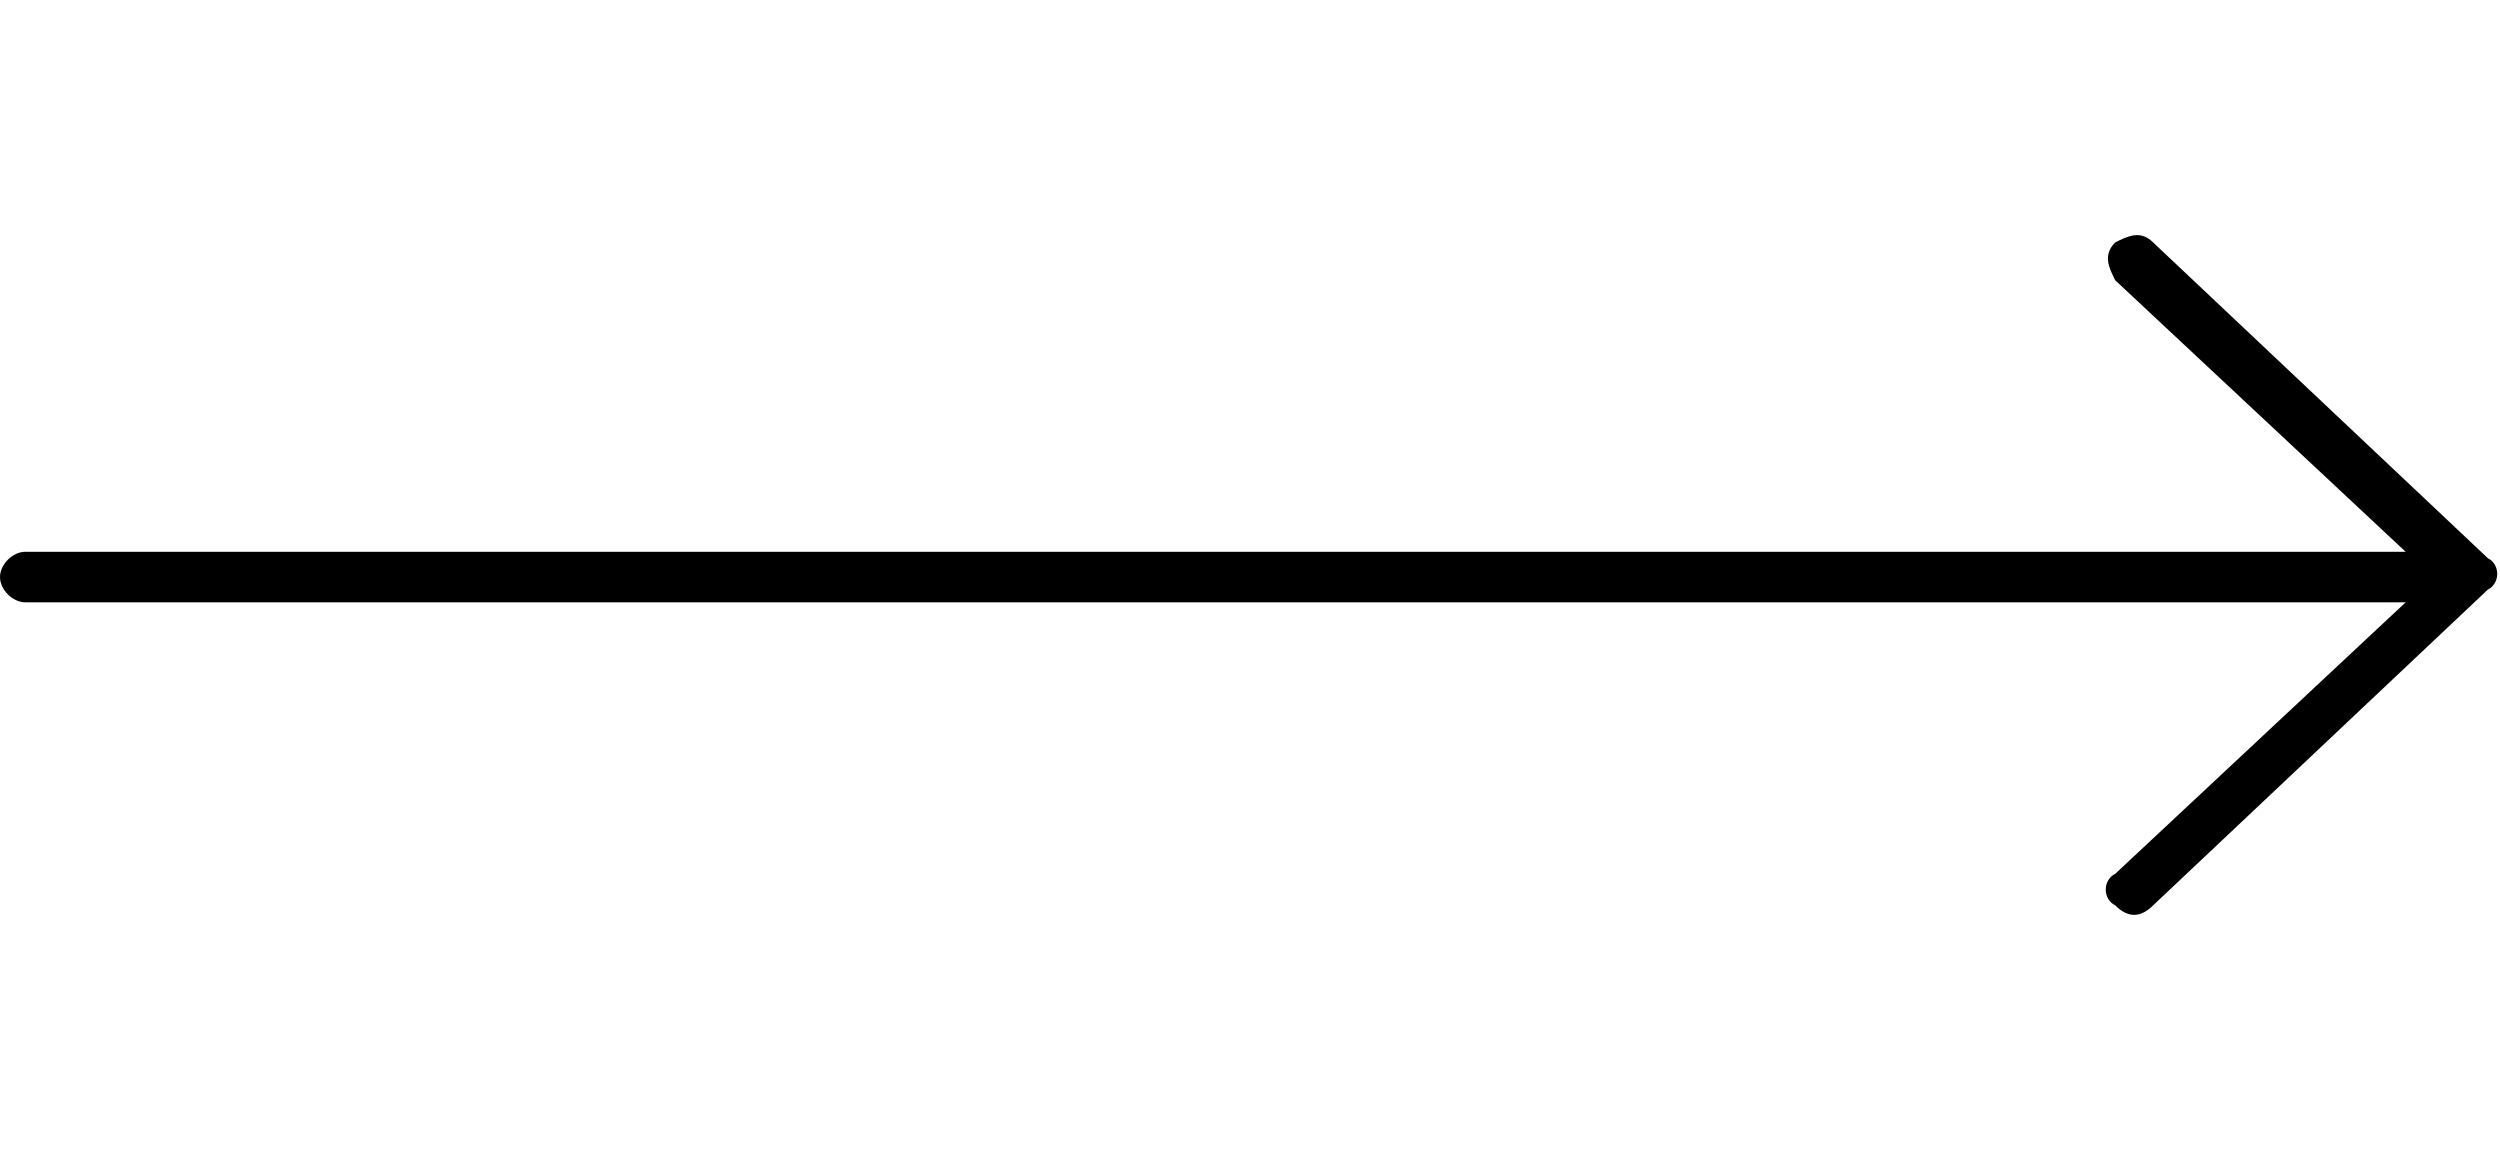<svg viewBox="0 0 39.594 10.765" fill="#000000" xmlns="http://www.w3.org/2000/svg" width="50" height="23"><path d="m.4 5.815h37.7l-4.6 4.3c-.2.1-.2.4 0 .5.2.2.4.2.6 0l5.3-5c.2-.1.2-.4 0-.5l-5.3-5c-.2-.2-.4-.1-.6 0-.2.2-.1.4 0 .6l4.6 4.3h-37.7c-.2 0-.4.2-.4.4s.2.4.4.4z"/></svg>